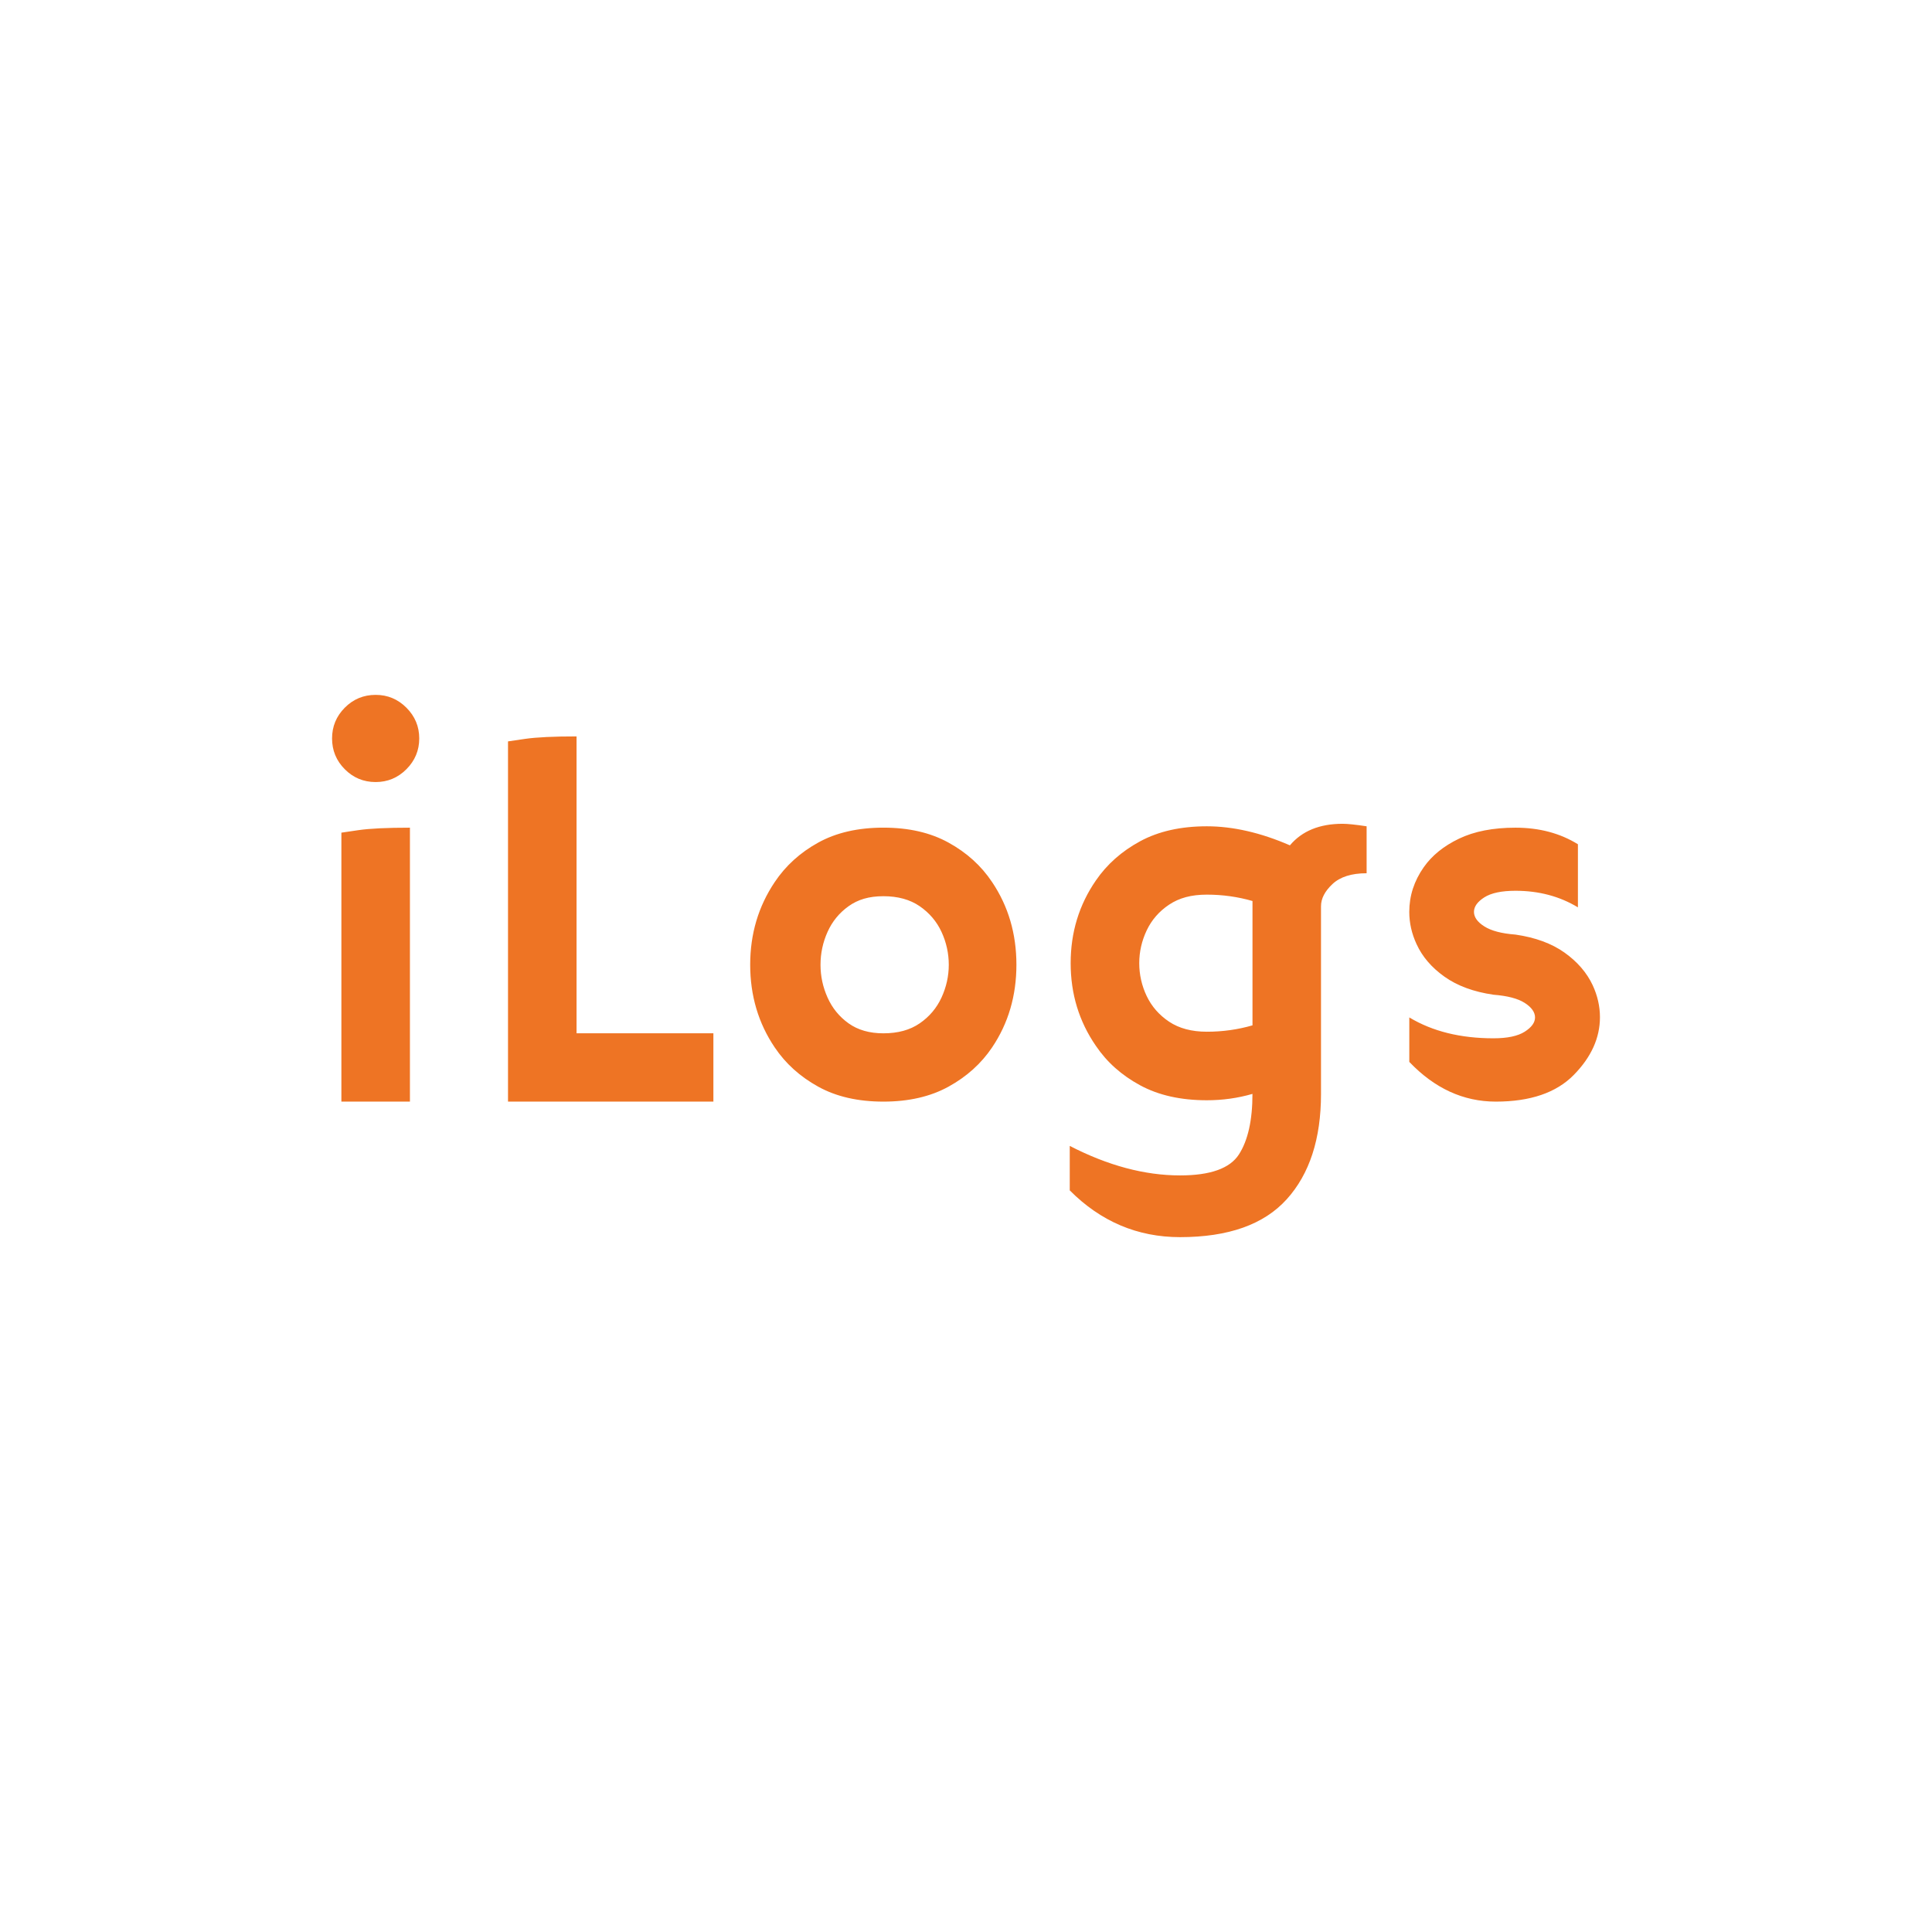 <svg fill="none" version="1.1" id="svg1" xmlns="http://www.w3.org/2000/svg" xmlns:svg="http://www.w3.org/2000/svg" width="128" height="128" viewBox="0 0 128 128">
  <defs id="defs1"/>
  <path id="path1-5" style="fill:#ee7424;fill-opacity:1;stroke-width:0.194" class="cls-2" d="m 24.887,46.037 c -0.802,0 -1.483,0.284 -2.045,0.85 C 22.28,47.454 22,48.131 22,48.924 c 0,0.793 0.28,1.474 0.842,2.039 0.562,0.565 1.242,0.85 2.045,0.85 0.793,0 1.472,-0.282 2.039,-0.85 0.565,-0.567 0.85,-1.246 0.85,-2.039 0,-0.793 -0.284,-1.47 -0.85,-2.037 -0.567,-0.565 -1.237,-0.85 -2.039,-0.85 z m 13.311,2.752 c -1.514,0 -2.652,0.053 -3.414,0.164 l -1.127,0.166 v 23.865 h 13.607 v -4.527 h -9.066 z m 50.752,5.789 c -1.525,0 -2.688,0.476 -3.49,1.428 -1.935,-0.841 -3.78,-1.262 -5.504,-1.262 -1.723,0 -3.198,0.33 -4.42,0.992 -1.222,0.663 -2.201,1.529 -2.934,2.602 -1.113,1.615 -1.668,3.44 -1.668,5.475 0,2.034 0.555,3.858 1.668,5.473 0.731,1.084 1.71,1.955 2.934,2.617 1.222,0.663 2.695,0.992 4.42,0.992 1.043,0 2.05,-0.14 3.023,-0.422 0,1.745 -0.3,3.083 -0.896,4.01 -0.596,0.927 -1.895,1.391 -3.9,1.391 -2.345,0 -4.783,-0.651 -7.309,-1.955 v 2.947 c 2.054,2.065 4.49,3.097 7.307,3.098 h 0.002 c 3.197,-5.51e-4 5.553,-0.835 7.066,-2.51 1.514,-1.675 2.271,-4.002 2.271,-6.979 V 60.039 c 0,-0.501 0.251,-0.991 0.758,-1.467 0.507,-0.476 1.261,-0.717 2.264,-0.717 V 54.744 C 89.811,54.633 89.28,54.578 88.949,54.578 Z m -30.422,0.256 c -1.685,0 -3.123,0.33 -4.322,0.992 -1.199,0.663 -2.158,1.535 -2.881,2.617 -1.082,1.615 -1.623,3.429 -1.623,5.473 0,2.044 0.541,3.872 1.623,5.475 0.721,1.073 1.682,1.939 2.881,2.602 1.197,0.663 2.638,0.992 4.322,0.992 1.673,0 3.114,-0.33 4.316,-0.992 1.203,-0.663 2.166,-1.529 2.887,-2.602 1.073,-1.593 1.609,-3.421 1.609,-5.475 0,-2.054 -0.537,-3.879 -1.609,-5.473 -0.721,-1.084 -1.684,-1.955 -2.887,-2.617 -1.203,-0.663 -2.632,-0.992 -4.316,-0.992 z m -31.369,0.002 c -1.514,10e-7 -2.652,0.053 -3.414,0.164 l -1.127,0.166 v 17.818 h 4.541 z m 73.246,0 c -1.484,0 -2.732,0.243 -3.744,0.729 -1.014,0.486 -1.79,1.115 -2.332,1.887 -0.641,0.913 -0.961,1.9 -0.961,2.963 0,0.732 0.162,1.443 0.482,2.135 0.381,0.834 0.997,1.552 1.85,2.158 0.853,0.606 1.935,1.005 3.248,1.195 0.921,0.072 1.61,0.25 2.066,0.541 0.457,0.29 0.686,0.621 0.686,0.963 0,0.342 -0.229,0.656 -0.686,0.947 -0.457,0.29 -1.143,0.436 -2.066,0.436 -2.186,0 -4.045,-0.46 -5.578,-1.383 v 2.947 c 1.674,1.754 3.583,2.63 5.727,2.631 h 0.002 c 2.286,-1.88e-4 4.008,-0.588 5.166,-1.766 1.158,-1.177 1.736,-2.454 1.736,-3.828 0,-0.721 -0.162,-1.427 -0.482,-2.119 -0.392,-0.834 -1.014,-1.554 -1.865,-2.16 -0.853,-0.606 -1.935,-1.003 -3.248,-1.193 -0.923,-0.07 -1.61,-0.252 -2.066,-0.543 -0.457,-0.29 -0.686,-0.611 -0.686,-0.961 0,-0.35 0.229,-0.671 0.686,-0.963 0.457,-0.29 1.144,-0.436 2.066,-0.436 1.543,0 2.922,0.365 4.135,1.098 v -4.18 c -1.183,-0.732 -2.561,-1.098 -4.135,-1.098 z m -20.447,4.436 c 1.043,0 2.05,0.142 3.023,0.422 v 8.238 c -0.973,0.282 -1.98,0.422 -3.023,0.422 -1.003,0 -1.835,-0.221 -2.498,-0.662 -0.661,-0.441 -1.158,-1.008 -1.488,-1.699 -0.33,-0.692 -0.494,-1.428 -0.494,-2.18 0,-0.752 0.164,-1.476 0.494,-2.174 0.33,-0.696 0.826,-1.264 1.488,-1.705 0.663,-0.441 1.455,-0.662 2.498,-0.662 z m -21.43,0.104 c 0.962,0 1.765,0.223 2.406,0.664 0.641,0.443 1.123,1.008 1.443,1.699 0.321,0.692 0.482,1.428 0.482,2.18 0,0.752 -0.162,1.474 -0.482,2.172 -0.321,0.696 -0.802,1.266 -1.443,1.707 -0.641,0.443 -1.444,0.662 -2.406,0.662 -0.923,0 -1.693,-0.221 -2.309,-0.662 -0.616,-0.441 -1.08,-1.01 -1.391,-1.707 -0.311,-0.696 -0.467,-1.41 -0.467,-2.172 0,-0.762 0.156,-1.488 0.467,-2.18 0.311,-0.692 0.775,-1.258 1.391,-1.699 0.616,-0.441 1.347,-0.664 2.309,-0.664 z"/>
  <style id="style1">
        path { fill: #000; }
        @media (prefers-color-scheme: dark) {
            path { fill: #FFF; }
        }
    </style>
</svg>
